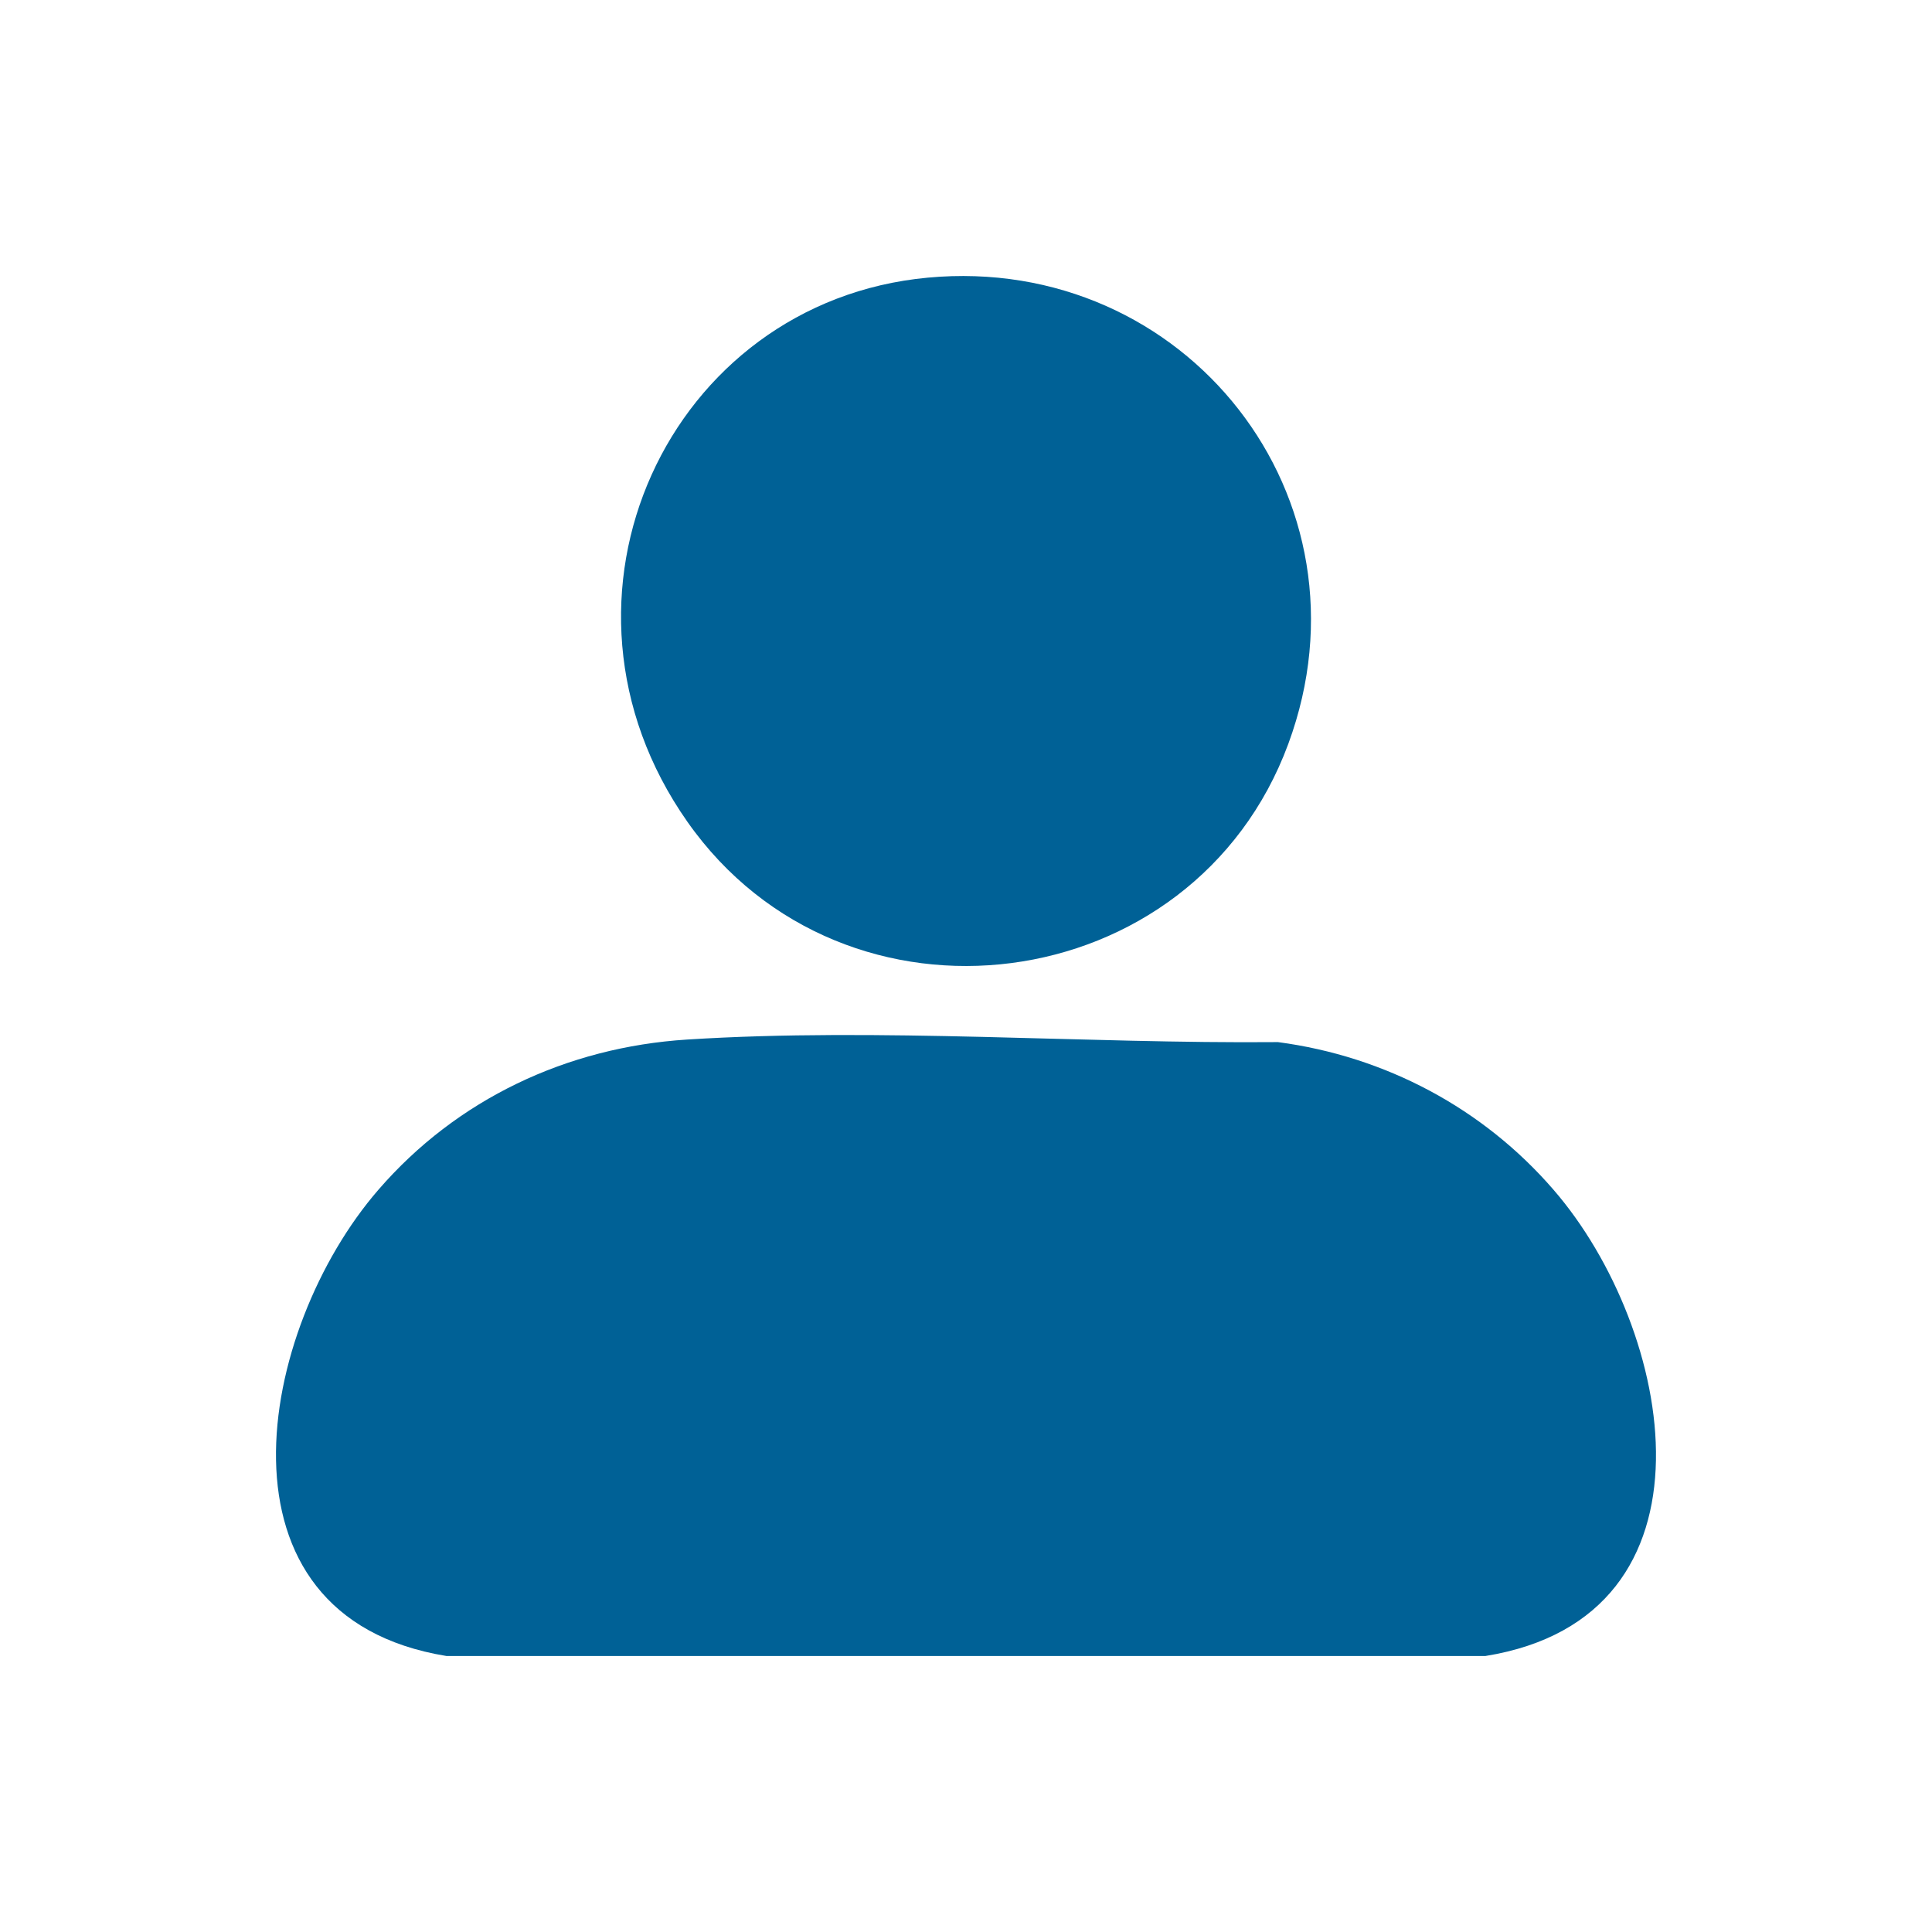 <?xml version="1.0" encoding="UTF-8"?> <svg xmlns="http://www.w3.org/2000/svg" width="28" height="28" viewBox="0 0 28 28" fill="none"><path d="M9.957 15.066C12.74 14.889 15.726 15.128 18.521 15.103C20.079 15.309 21.495 16.063 22.514 17.242C24.265 19.261 25.052 23.431 21.528 24H6.47C2.95 23.427 3.733 19.261 5.485 17.242C6.62 15.931 8.214 15.177 9.957 15.066Z" fill="#006196"></path><path d="M13.445 4.024C17.183 3.675 19.985 7.218 18.671 10.781C17.298 14.502 12.242 15.154 9.963 11.911C7.684 8.667 9.695 4.373 13.445 4.024Z" fill="#006196"></path></svg> 